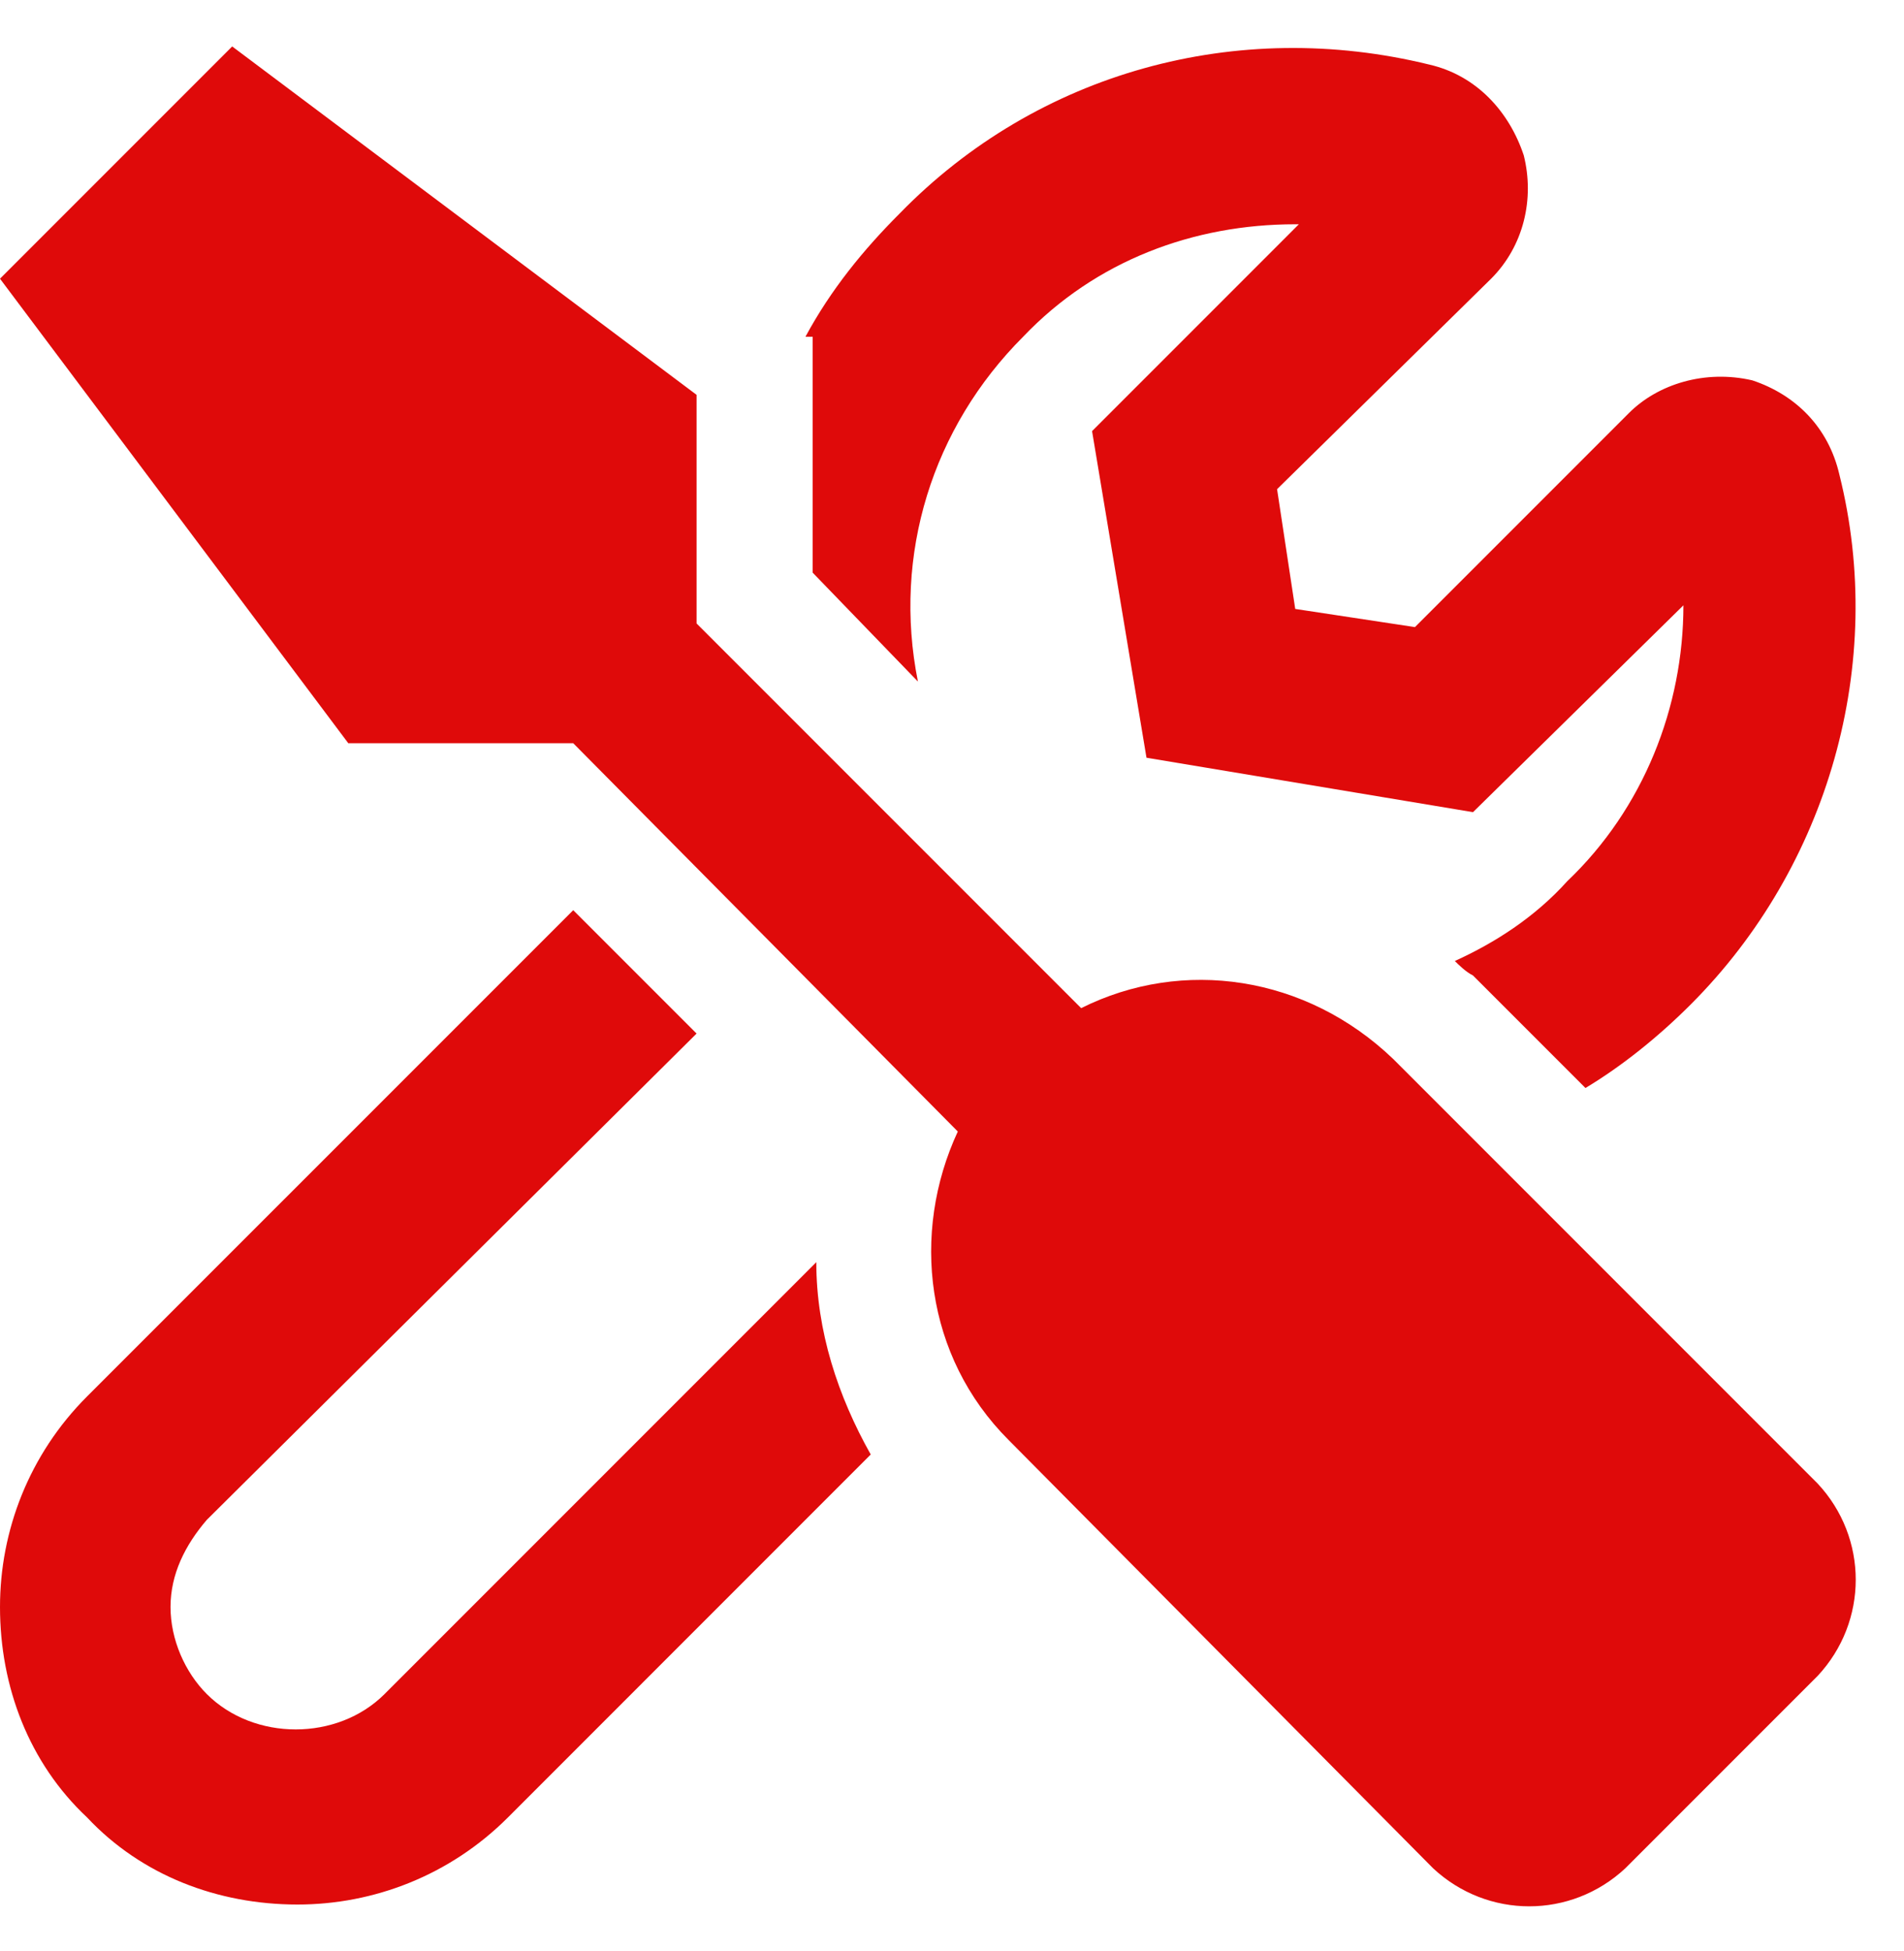 <svg width="41" height="42" viewBox="0 0 41 42" fill="none" xmlns="http://www.w3.org/2000/svg">
<path d="M17.5 8.578V7.25H17.344C17.891 6.234 18.594 5.375 19.375 4.594C22.344 1.547 26.641 0.375 30.781 1.391C31.797 1.625 32.5 2.406 32.812 3.344C33.047 4.281 32.812 5.297 32.109 6L27.5 10.531L27.891 13.109L30.469 13.5L35.078 8.891C35.703 8.266 36.719 7.953 37.734 8.188C38.672 8.5 39.375 9.203 39.609 10.219C40.625 14.281 39.375 18.656 36.406 21.625C35.703 22.328 34.922 22.953 34.141 23.422L31.719 21C31.562 20.922 31.406 20.766 31.328 20.688C32.188 20.297 33.047 19.75 33.75 18.969C35.391 17.406 36.25 15.219 36.25 13.031L31.719 17.484L24.688 16.312L23.516 9.281L27.969 4.828H27.891C25.703 4.828 23.594 5.609 22.031 7.25C20.078 9.203 19.219 11.938 19.766 14.672L17.5 12.328V8.578ZM8.281 36.469L17.578 27.172C17.578 28.656 18.047 30.062 18.75 31.312L10.938 39.125C9.688 40.375 8.047 41 6.406 41C4.688 41 3.047 40.375 1.875 39.125C0.625 37.953 0 36.312 0 34.594C0 32.953 0.625 31.312 1.875 30.062L12.344 19.594L15 22.25L4.453 32.719C3.984 33.266 3.672 33.891 3.672 34.594C3.672 35.297 3.984 36 4.453 36.469C5.469 37.484 7.266 37.484 8.281 36.469ZM39.141 31.938C40.234 33.109 40.234 34.906 39.141 36.078L35 40.219C33.828 41.312 32.031 41.312 30.859 40.219L21.719 31C19.922 29.203 19.609 26.547 20.625 24.359L12.344 16H7.5L0 6L5 1L15 8.5V13.422L23.281 21.703C25.469 20.609 28.125 21 30 22.797L39.141 31.938Z" fill="#DF0A0A"/>
</svg>
